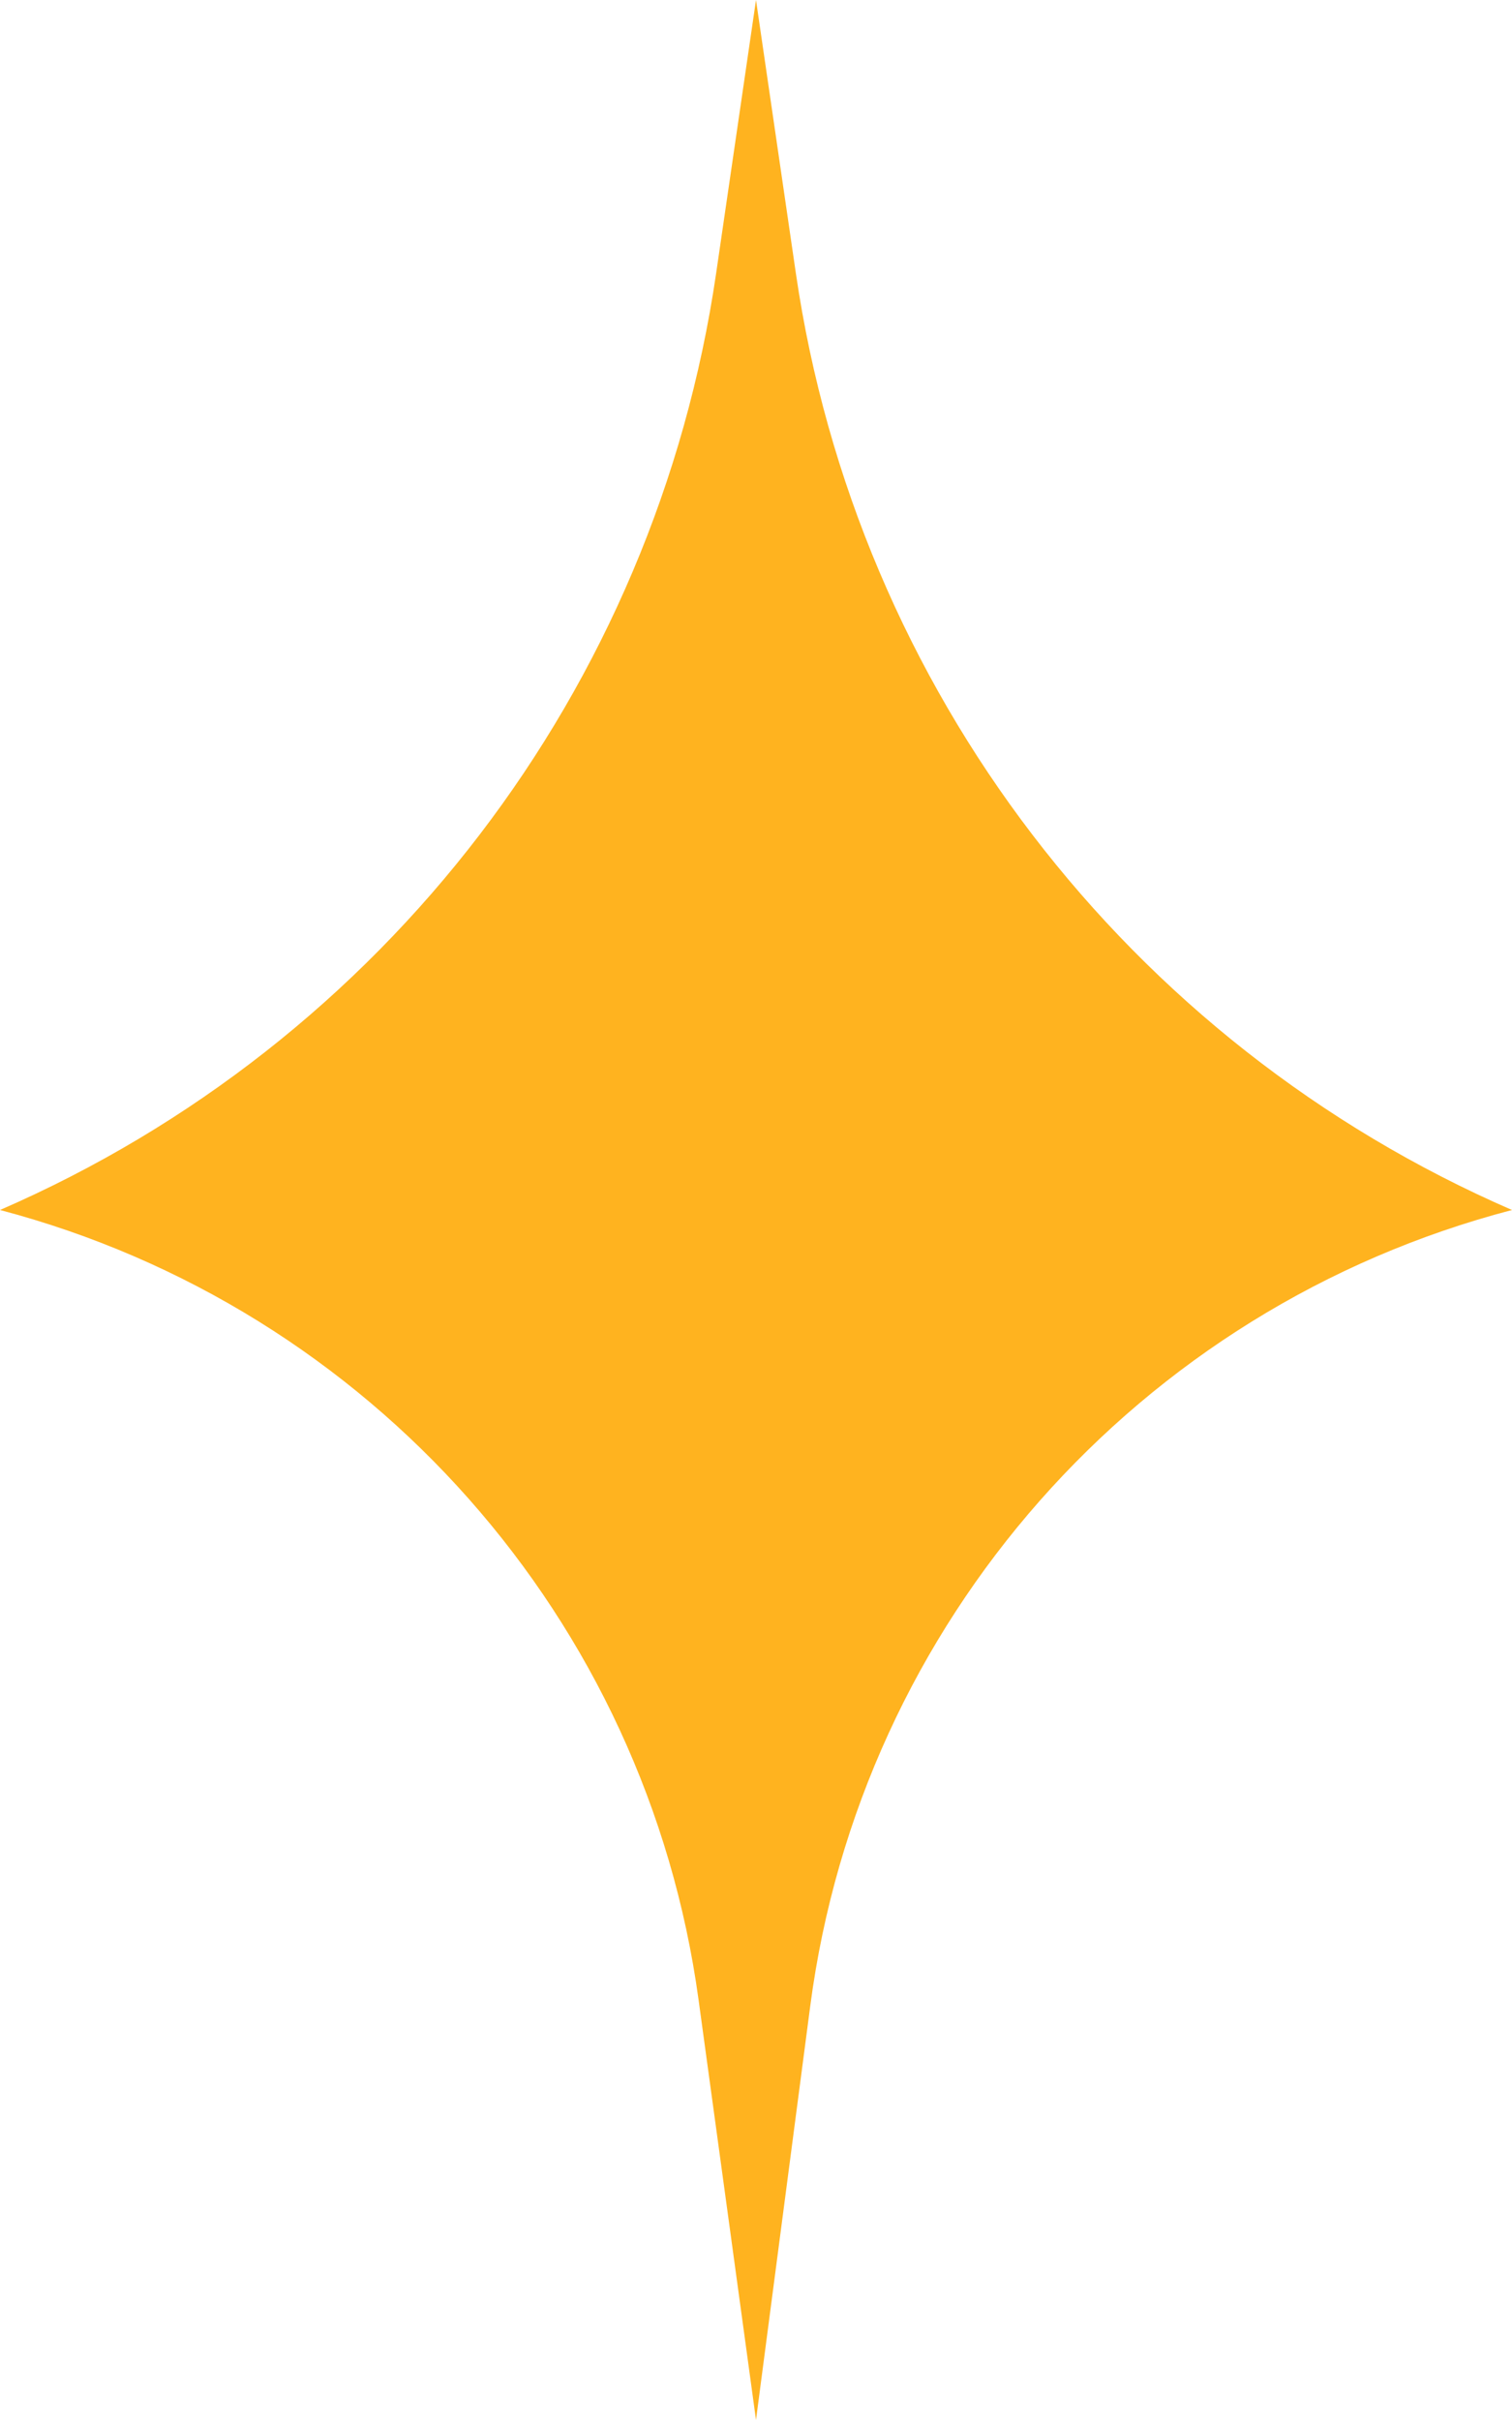<?xml version="1.0" encoding="UTF-8"?> <svg xmlns="http://www.w3.org/2000/svg" width="10" height="16" viewBox="0 0 10 16" fill="none"> <path d="M5 0L5.264 1.809C5.665 4.553 7.456 6.895 10 8V8V8C7.527 8.646 5.692 10.726 5.359 13.261L5 16L4.62 13.221C4.276 10.707 2.453 8.647 0 8V8V8C2.544 6.895 4.335 4.553 4.736 1.809L5 0Z" fill="#FFB31F"></path> </svg> 
